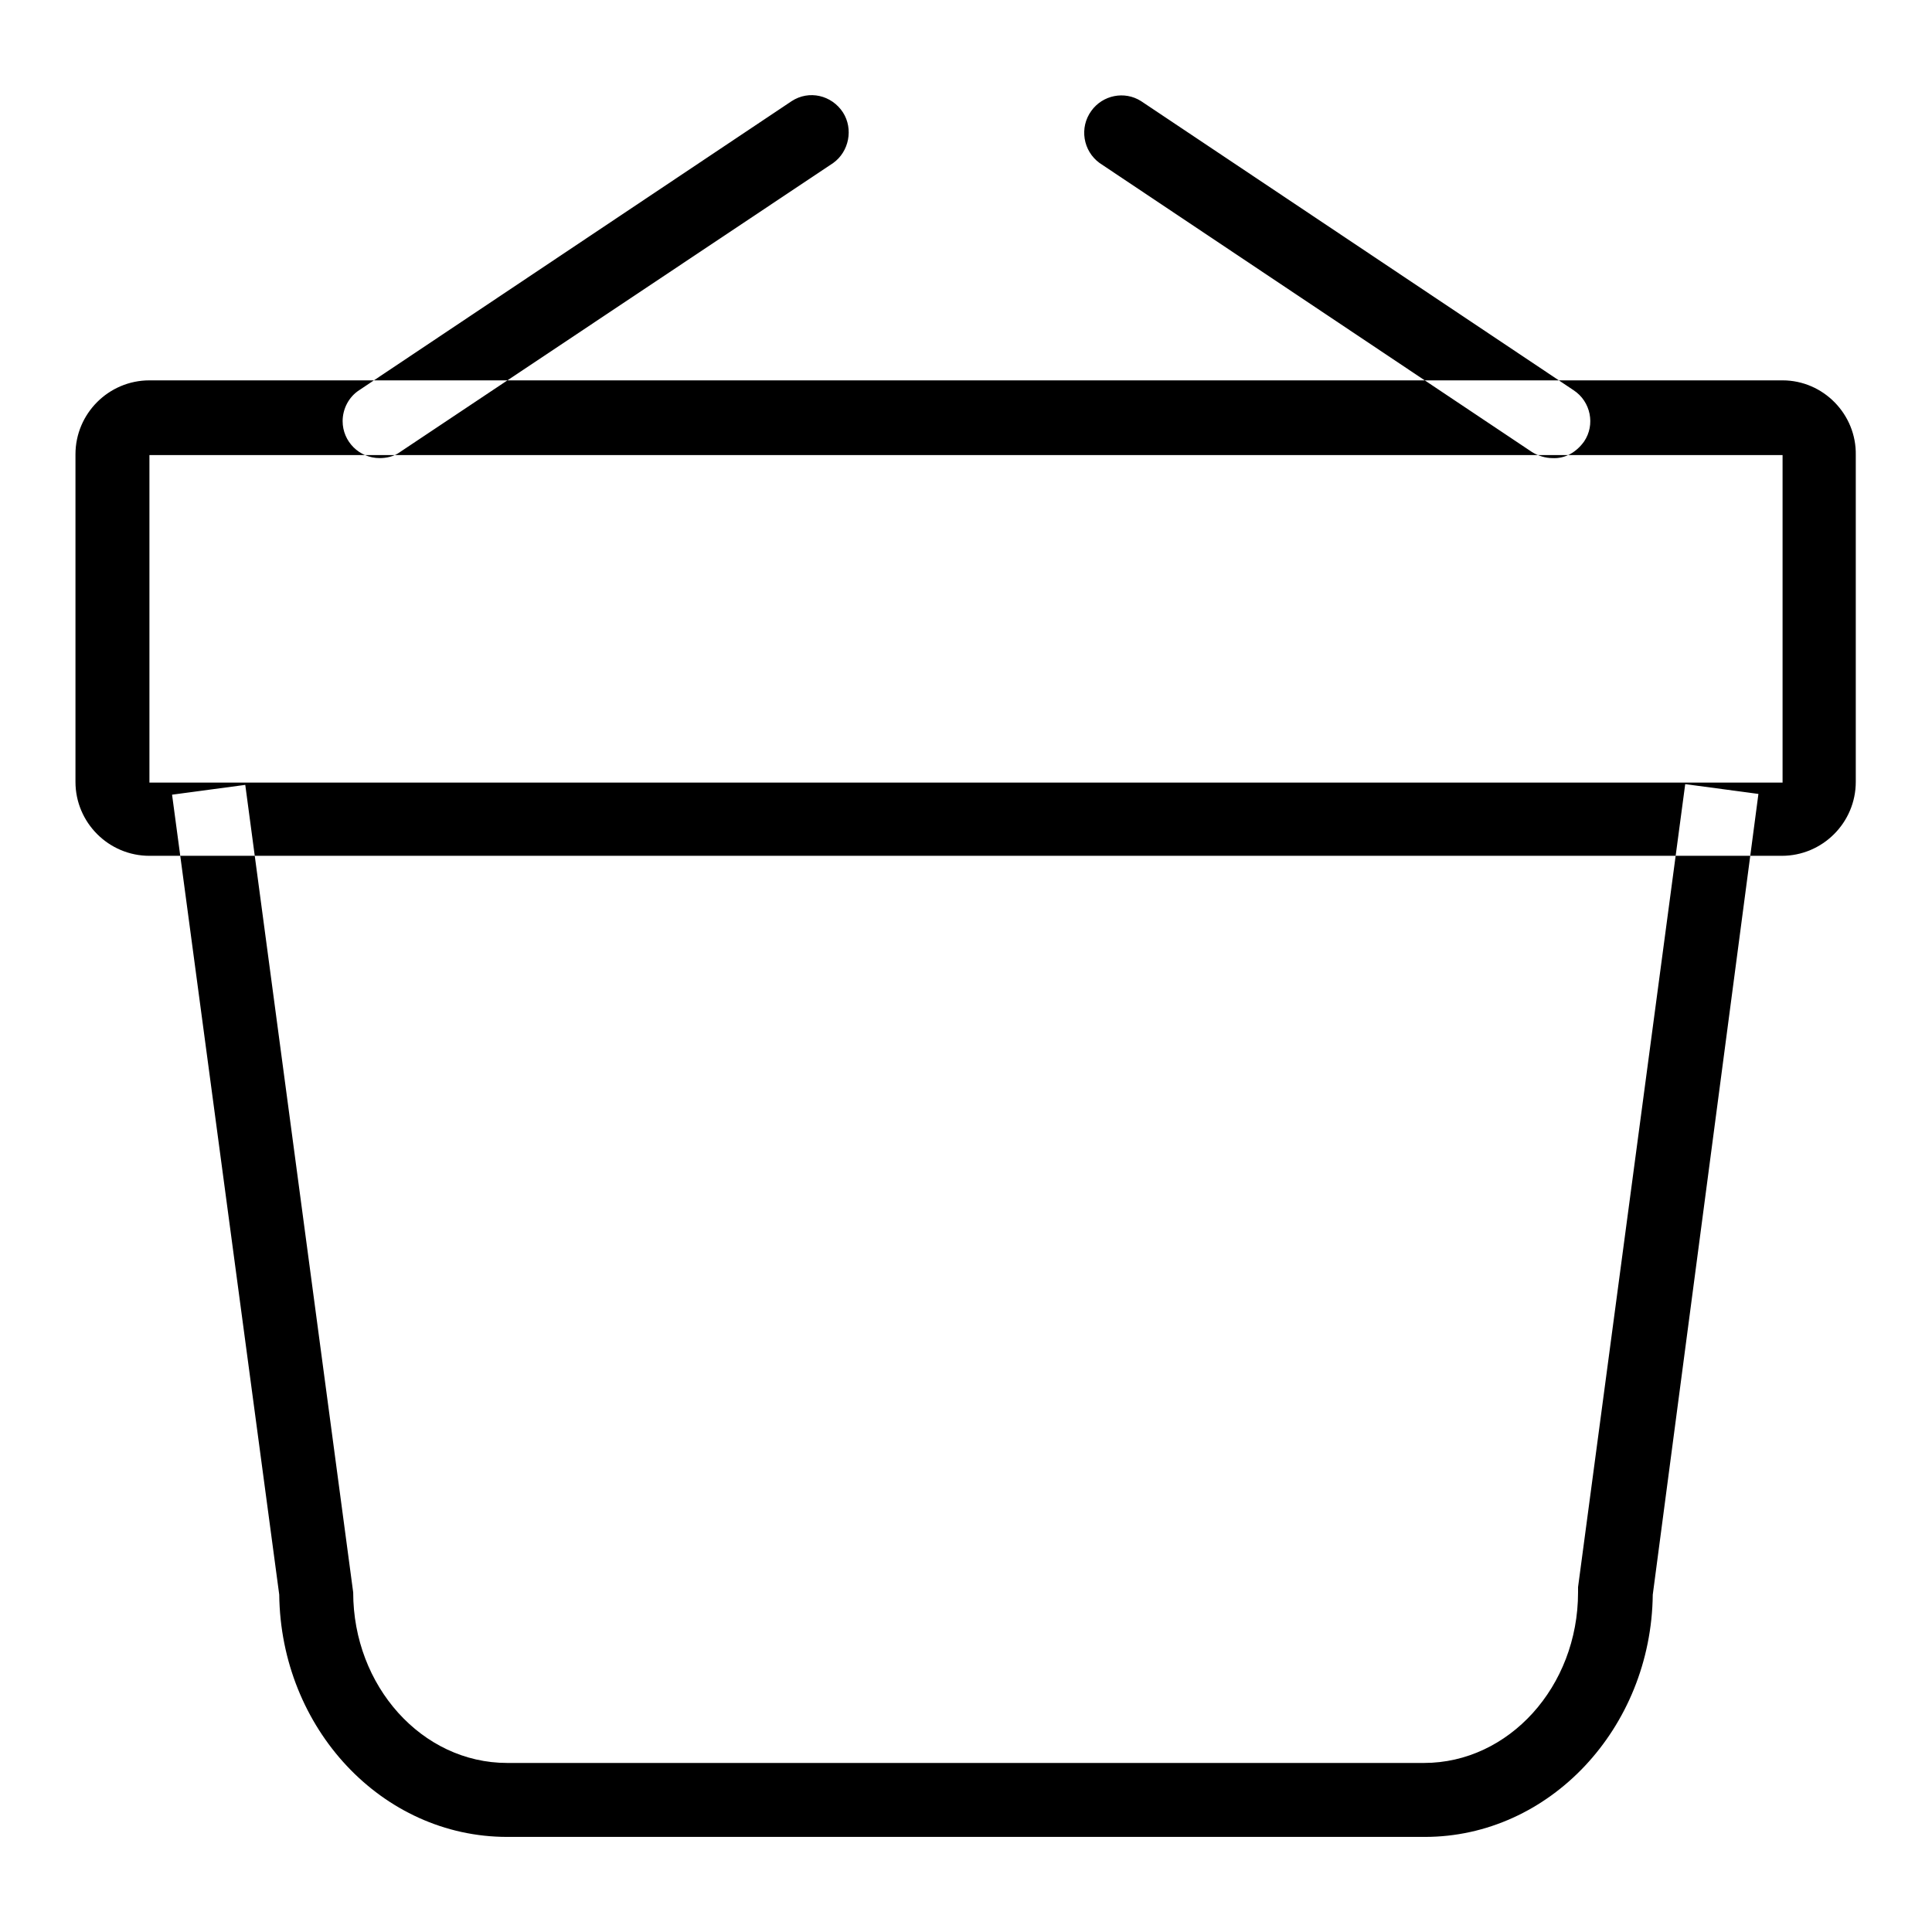 <?xml version="1.0" encoding="utf-8"?>
<!-- Svg Vector Icons : http://www.onlinewebfonts.com/icon -->
<!DOCTYPE svg PUBLIC "-//W3C//DTD SVG 1.1//EN" "http://www.w3.org/Graphics/SVG/1.1/DTD/svg11.dtd">
<svg version="1.1" xmlns="http://www.w3.org/2000/svg" xmlns:xlink="http://www.w3.org/1999/xlink" x="0px" y="0px" viewBox="0 0 256 256" enable-background="new 0 0 256 256" xml:space="preserve">
<g> <path fill="#000000" d="M188.8,243.4H67.2c-16.6,0-30-14.4-30.2-32.1L22.8,105.3l9.7-1.3l14.3,107c0,12.4,9.1,22.6,20.4,22.6h121.5 c11.2,0,20.4-10.1,20.4-22.6l0-0.7l14.2-106.4l9.7,1.3L219,211.3C218.8,229,205.3,243.4,188.8,243.4z M236.2,60.3v43.4H19.8V60.3 H236.2 M236.2,50.4H19.8c-5.4,0-9.8,4.4-9.8,9.8v43.4c0,5.4,4.4,9.8,9.8,9.8h216.3c5.4,0,9.8-4.4,9.8-9.8V60.3 C246,54.9,241.6,50.4,236.2,50.4L236.2,50.4z M50.3,60.7c-2.7,0-4.9-2.2-4.9-4.9c0-1.6,0.8-3.2,2.2-4.1l57.3-38.3 c2.3-1.5,5.3-0.8,6.8,1.5c1.4,2.2,0.8,5.2-1.3,6.7L53,59.9C52.2,60.5,51.2,60.7,50.3,60.7z M205.7,60.7c-0.9,0-1.9-0.3-2.7-0.8 l-57.3-38.3c-2.2-1.6-2.7-4.7-1.1-6.9c1.5-2.1,4.4-2.7,6.6-1.3l57.3,38.3c2.3,1.5,2.9,4.6,1.4,6.8 C208.9,59.9,207.4,60.8,205.7,60.7L205.7,60.7z"/></g>
</svg>